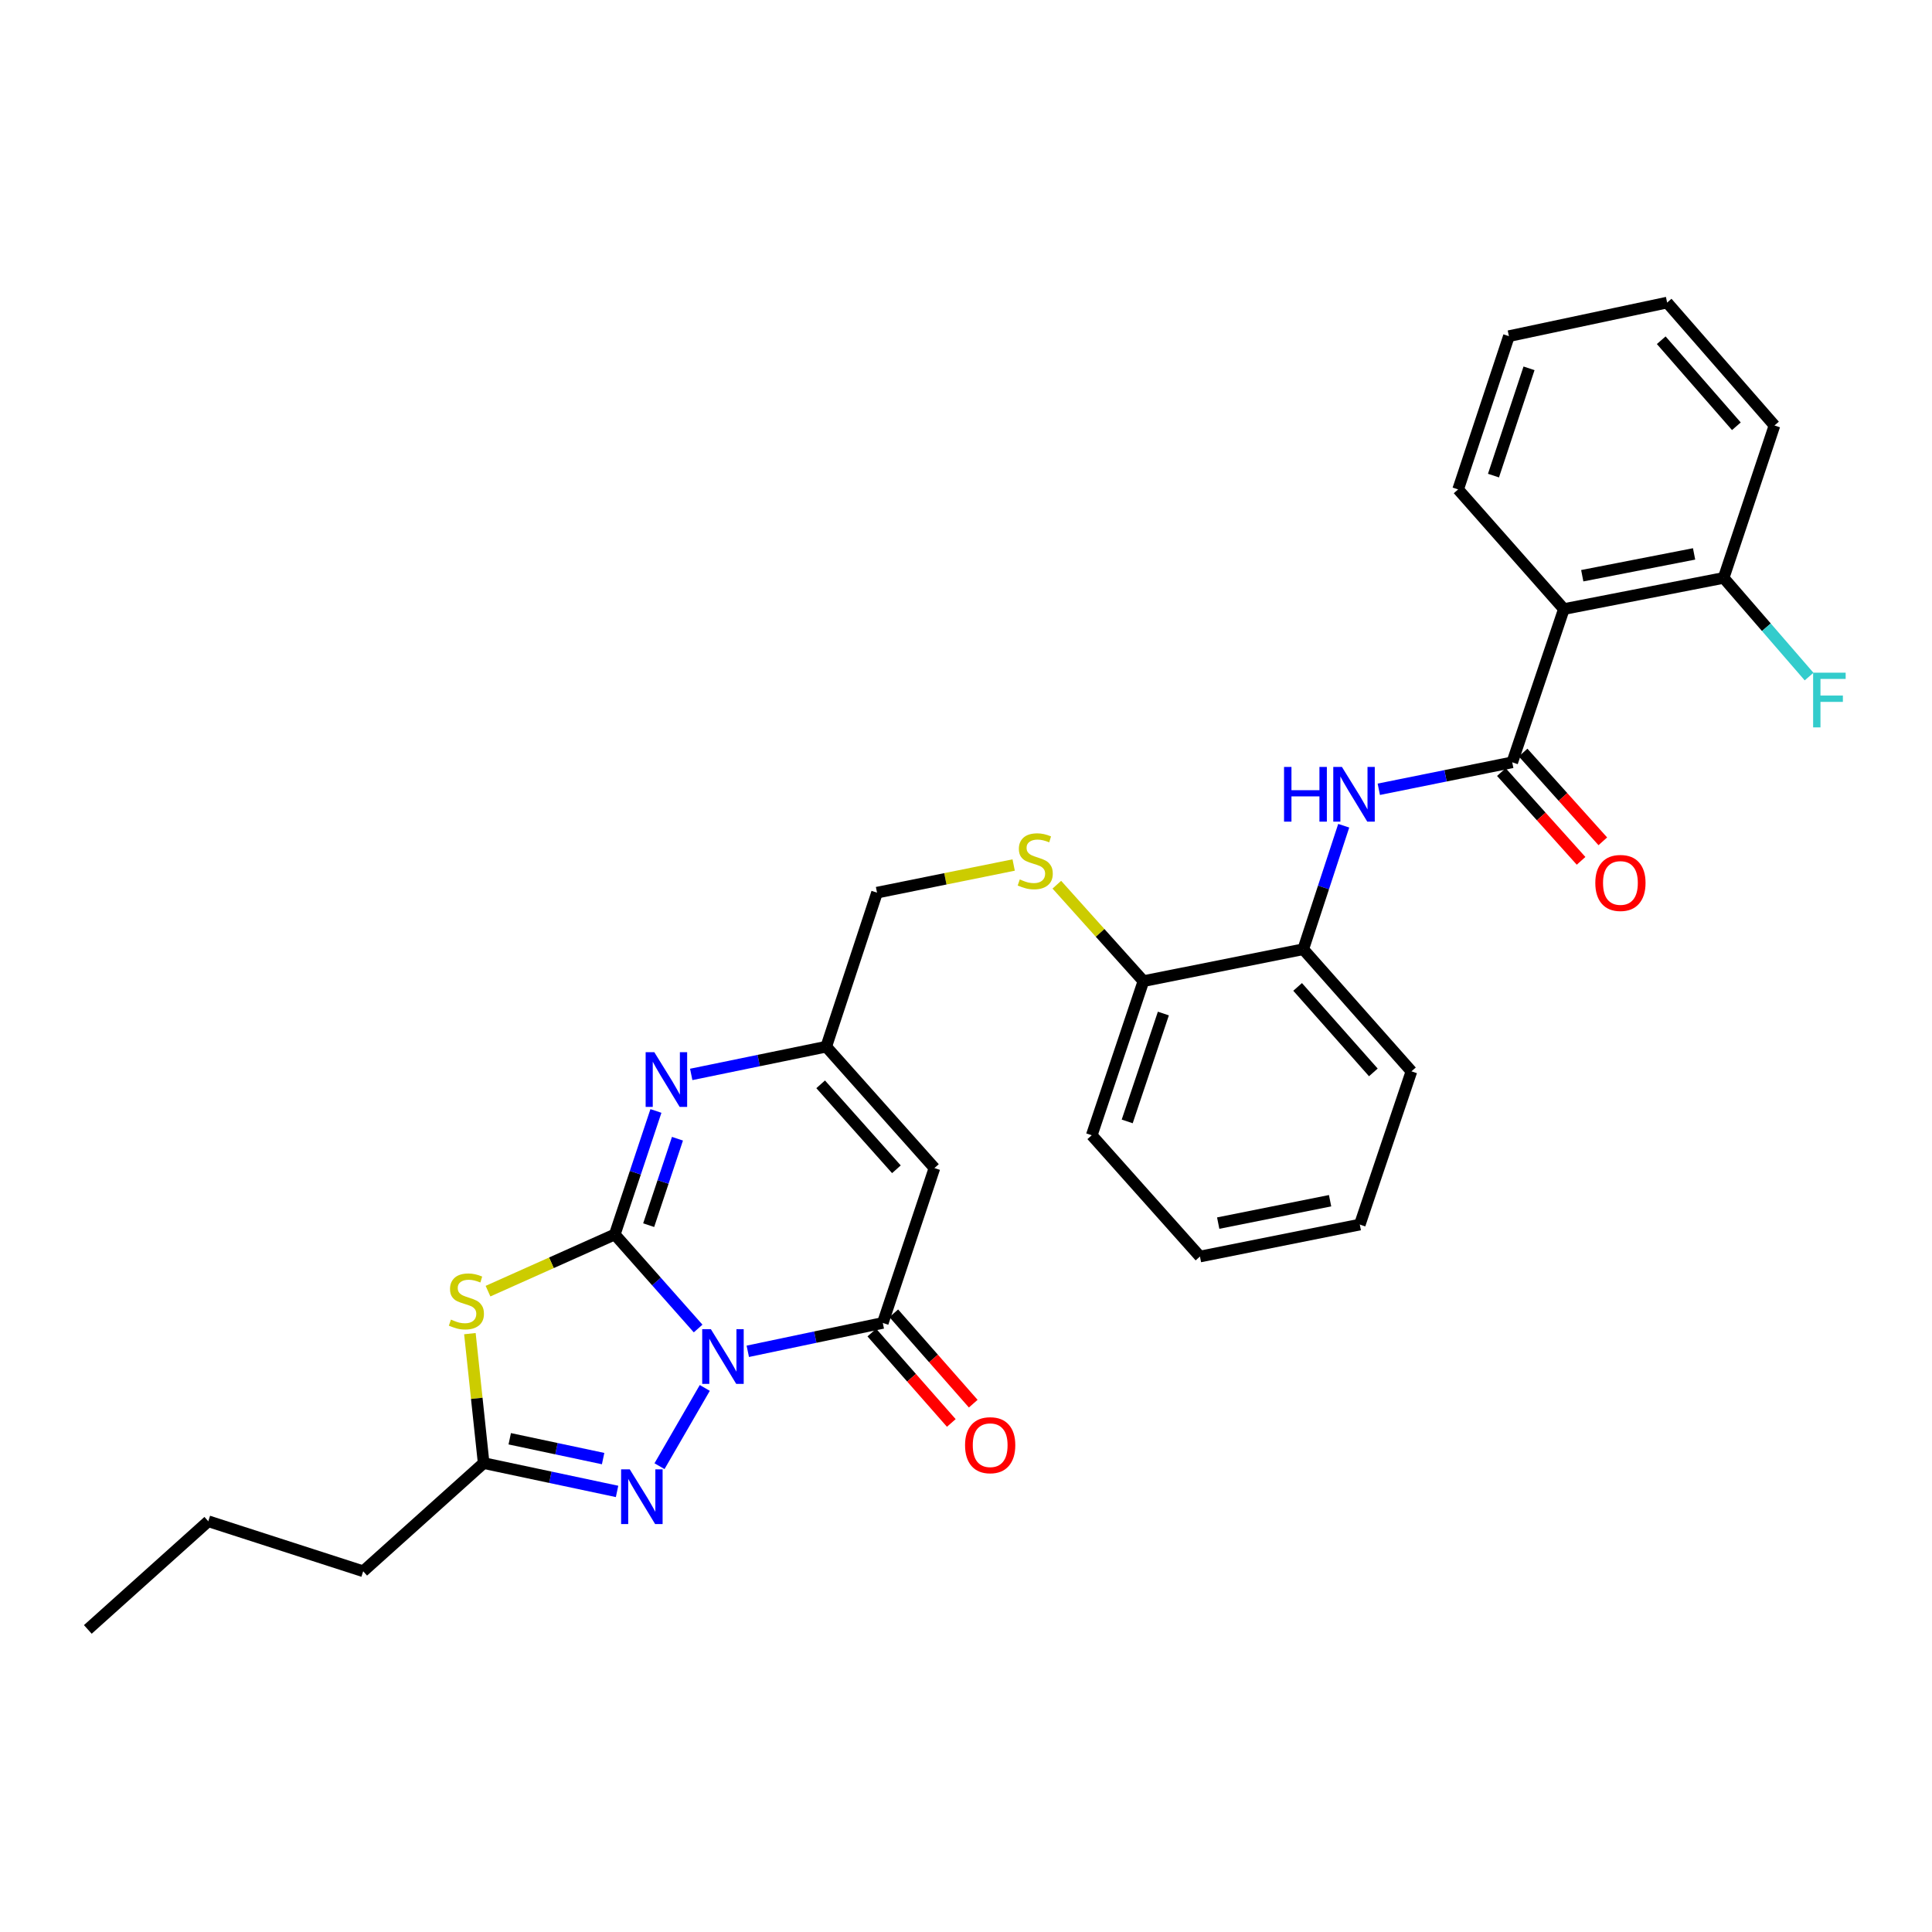 <?xml version='1.0' encoding='iso-8859-1'?>
<svg version='1.1' baseProfile='full'
              xmlns='http://www.w3.org/2000/svg'
                      xmlns:rdkit='http://www.rdkit.org/xml'
                      xmlns:xlink='http://www.w3.org/1999/xlink'
                  xml:space='preserve'
width='1000px' height='1000px' viewBox='0 0 1000 1000'>
<!-- END OF HEADER -->
<rect style='opacity:1.0;fill:#FFFFFF;stroke:none' width='1000' height='1000' x='0' y='0'> </rect>
<path class='bond-0' d='M 361.35,687.634 L 339.781,663.292' style='fill:none;fill-rule:evenodd;stroke:#0000FF;stroke-width:6px;stroke-linecap:butt;stroke-linejoin:miter;stroke-opacity:1' />
<path class='bond-0' d='M 339.781,663.292 L 318.213,638.949' style='fill:none;fill-rule:evenodd;stroke:#000000;stroke-width:6px;stroke-linecap:butt;stroke-linejoin:miter;stroke-opacity:1' />
<path class='bond-2' d='M 387.054,699.435 L 421.995,692.092' style='fill:none;fill-rule:evenodd;stroke:#0000FF;stroke-width:6px;stroke-linecap:butt;stroke-linejoin:miter;stroke-opacity:1' />
<path class='bond-2' d='M 421.995,692.092 L 456.935,684.748' style='fill:none;fill-rule:evenodd;stroke:#000000;stroke-width:6px;stroke-linecap:butt;stroke-linejoin:miter;stroke-opacity:1' />
<path class='bond-3' d='M 364.795,718.392 L 341.358,758.896' style='fill:none;fill-rule:evenodd;stroke:#0000FF;stroke-width:6px;stroke-linecap:butt;stroke-linejoin:miter;stroke-opacity:1' />
<path class='bond-1' d='M 318.213,638.949 L 285.402,653.623' style='fill:none;fill-rule:evenodd;stroke:#000000;stroke-width:6px;stroke-linecap:butt;stroke-linejoin:miter;stroke-opacity:1' />
<path class='bond-1' d='M 285.402,653.623 L 252.592,668.297' style='fill:none;fill-rule:evenodd;stroke:#CCCC00;stroke-width:6px;stroke-linecap:butt;stroke-linejoin:miter;stroke-opacity:1' />
<path class='bond-4' d='M 318.213,638.949 L 328.859,606.991' style='fill:none;fill-rule:evenodd;stroke:#000000;stroke-width:6px;stroke-linecap:butt;stroke-linejoin:miter;stroke-opacity:1' />
<path class='bond-4' d='M 328.859,606.991 L 339.505,575.033' style='fill:none;fill-rule:evenodd;stroke:#0000FF;stroke-width:6px;stroke-linecap:butt;stroke-linejoin:miter;stroke-opacity:1' />
<path class='bond-4' d='M 335.752,634.141 L 343.204,611.77' style='fill:none;fill-rule:evenodd;stroke:#000000;stroke-width:6px;stroke-linecap:butt;stroke-linejoin:miter;stroke-opacity:1' />
<path class='bond-4' d='M 343.204,611.77 L 350.656,589.399' style='fill:none;fill-rule:evenodd;stroke:#0000FF;stroke-width:6px;stroke-linecap:butt;stroke-linejoin:miter;stroke-opacity:1' />
<path class='bond-30' d='M 243.215,690.29 L 246.776,723.792' style='fill:none;fill-rule:evenodd;stroke:#CCCC00;stroke-width:6px;stroke-linecap:butt;stroke-linejoin:miter;stroke-opacity:1' />
<path class='bond-30' d='M 246.776,723.792 L 250.338,757.293' style='fill:none;fill-rule:evenodd;stroke:#000000;stroke-width:6px;stroke-linecap:butt;stroke-linejoin:miter;stroke-opacity:1' />
<path class='bond-5' d='M 456.935,684.748 L 483.665,604.584' style='fill:none;fill-rule:evenodd;stroke:#000000;stroke-width:6px;stroke-linecap:butt;stroke-linejoin:miter;stroke-opacity:1' />
<path class='bond-13' d='M 451.258,689.74 L 471.825,713.13' style='fill:none;fill-rule:evenodd;stroke:#000000;stroke-width:6px;stroke-linecap:butt;stroke-linejoin:miter;stroke-opacity:1' />
<path class='bond-13' d='M 471.825,713.13 L 492.392,736.52' style='fill:none;fill-rule:evenodd;stroke:#FF0000;stroke-width:6px;stroke-linecap:butt;stroke-linejoin:miter;stroke-opacity:1' />
<path class='bond-13' d='M 462.613,679.756 L 483.18,703.146' style='fill:none;fill-rule:evenodd;stroke:#000000;stroke-width:6px;stroke-linecap:butt;stroke-linejoin:miter;stroke-opacity:1' />
<path class='bond-13' d='M 483.18,703.146 L 503.747,726.535' style='fill:none;fill-rule:evenodd;stroke:#FF0000;stroke-width:6px;stroke-linecap:butt;stroke-linejoin:miter;stroke-opacity:1' />
<path class='bond-7' d='M 319.391,771.957 L 284.865,764.625' style='fill:none;fill-rule:evenodd;stroke:#0000FF;stroke-width:6px;stroke-linecap:butt;stroke-linejoin:miter;stroke-opacity:1' />
<path class='bond-7' d='M 284.865,764.625 L 250.338,757.293' style='fill:none;fill-rule:evenodd;stroke:#000000;stroke-width:6px;stroke-linecap:butt;stroke-linejoin:miter;stroke-opacity:1' />
<path class='bond-7' d='M 312.174,754.966 L 288.006,749.834' style='fill:none;fill-rule:evenodd;stroke:#0000FF;stroke-width:6px;stroke-linecap:butt;stroke-linejoin:miter;stroke-opacity:1' />
<path class='bond-7' d='M 288.006,749.834 L 263.837,744.702' style='fill:none;fill-rule:evenodd;stroke:#000000;stroke-width:6px;stroke-linecap:butt;stroke-linejoin:miter;stroke-opacity:1' />
<path class='bond-31' d='M 357.777,556.119 L 392.719,548.939' style='fill:none;fill-rule:evenodd;stroke:#0000FF;stroke-width:6px;stroke-linecap:butt;stroke-linejoin:miter;stroke-opacity:1' />
<path class='bond-31' d='M 392.719,548.939 L 427.66,541.758' style='fill:none;fill-rule:evenodd;stroke:#000000;stroke-width:6px;stroke-linecap:butt;stroke-linejoin:miter;stroke-opacity:1' />
<path class='bond-9' d='M 483.665,604.584 L 427.66,541.758' style='fill:none;fill-rule:evenodd;stroke:#000000;stroke-width:6px;stroke-linecap:butt;stroke-linejoin:miter;stroke-opacity:1' />
<path class='bond-9' d='M 463.977,605.221 L 424.774,561.243' style='fill:none;fill-rule:evenodd;stroke:#000000;stroke-width:6px;stroke-linecap:butt;stroke-linejoin:miter;stroke-opacity:1' />
<path class='bond-6' d='M 782.733,394.576 L 748.2,401.554' style='fill:none;fill-rule:evenodd;stroke:#000000;stroke-width:6px;stroke-linecap:butt;stroke-linejoin:miter;stroke-opacity:1' />
<path class='bond-6' d='M 748.2,401.554 L 713.667,408.532' style='fill:none;fill-rule:evenodd;stroke:#0000FF;stroke-width:6px;stroke-linecap:butt;stroke-linejoin:miter;stroke-opacity:1' />
<path class='bond-8' d='M 782.733,394.576 L 809.462,315.252' style='fill:none;fill-rule:evenodd;stroke:#000000;stroke-width:6px;stroke-linecap:butt;stroke-linejoin:miter;stroke-opacity:1' />
<path class='bond-15' d='M 777.108,399.628 L 797.735,422.598' style='fill:none;fill-rule:evenodd;stroke:#000000;stroke-width:6px;stroke-linecap:butt;stroke-linejoin:miter;stroke-opacity:1' />
<path class='bond-15' d='M 797.735,422.598 L 818.363,445.568' style='fill:none;fill-rule:evenodd;stroke:#FF0000;stroke-width:6px;stroke-linecap:butt;stroke-linejoin:miter;stroke-opacity:1' />
<path class='bond-15' d='M 788.358,389.525 L 808.985,412.495' style='fill:none;fill-rule:evenodd;stroke:#000000;stroke-width:6px;stroke-linecap:butt;stroke-linejoin:miter;stroke-opacity:1' />
<path class='bond-15' d='M 808.985,412.495 L 829.613,435.465' style='fill:none;fill-rule:evenodd;stroke:#FF0000;stroke-width:6px;stroke-linecap:butt;stroke-linejoin:miter;stroke-opacity:1' />
<path class='bond-20' d='M 250.338,757.293 L 187.983,813.289' style='fill:none;fill-rule:evenodd;stroke:#000000;stroke-width:6px;stroke-linecap:butt;stroke-linejoin:miter;stroke-opacity:1' />
<path class='bond-14' d='M 809.462,315.252 L 892.155,299.123' style='fill:none;fill-rule:evenodd;stroke:#000000;stroke-width:6px;stroke-linecap:butt;stroke-linejoin:miter;stroke-opacity:1' />
<path class='bond-14' d='M 818.972,297.992 L 876.857,286.702' style='fill:none;fill-rule:evenodd;stroke:#000000;stroke-width:6px;stroke-linecap:butt;stroke-linejoin:miter;stroke-opacity:1' />
<path class='bond-19' d='M 809.462,315.252 L 754.726,253.317' style='fill:none;fill-rule:evenodd;stroke:#000000;stroke-width:6px;stroke-linecap:butt;stroke-linejoin:miter;stroke-opacity:1' />
<path class='bond-17' d='M 427.66,541.758 L 453.945,462.031' style='fill:none;fill-rule:evenodd;stroke:#000000;stroke-width:6px;stroke-linecap:butt;stroke-linejoin:miter;stroke-opacity:1' />
<path class='bond-10' d='M 695.507,427.395 L 685.035,459.359' style='fill:none;fill-rule:evenodd;stroke:#0000FF;stroke-width:6px;stroke-linecap:butt;stroke-linejoin:miter;stroke-opacity:1' />
<path class='bond-10' d='M 685.035,459.359 L 674.562,491.322' style='fill:none;fill-rule:evenodd;stroke:#000000;stroke-width:6px;stroke-linecap:butt;stroke-linejoin:miter;stroke-opacity:1' />
<path class='bond-11' d='M 674.562,491.322 L 591.836,507.829' style='fill:none;fill-rule:evenodd;stroke:#000000;stroke-width:6px;stroke-linecap:butt;stroke-linejoin:miter;stroke-opacity:1' />
<path class='bond-21' d='M 674.562,491.322 L 730.558,554.526' style='fill:none;fill-rule:evenodd;stroke:#000000;stroke-width:6px;stroke-linecap:butt;stroke-linejoin:miter;stroke-opacity:1' />
<path class='bond-21' d='M 671.644,510.83 L 710.841,555.073' style='fill:none;fill-rule:evenodd;stroke:#000000;stroke-width:6px;stroke-linecap:butt;stroke-linejoin:miter;stroke-opacity:1' />
<path class='bond-12' d='M 524.67,447.732 L 489.308,454.881' style='fill:none;fill-rule:evenodd;stroke:#CCCC00;stroke-width:6px;stroke-linecap:butt;stroke-linejoin:miter;stroke-opacity:1' />
<path class='bond-12' d='M 489.308,454.881 L 453.945,462.031' style='fill:none;fill-rule:evenodd;stroke:#000000;stroke-width:6px;stroke-linecap:butt;stroke-linejoin:miter;stroke-opacity:1' />
<path class='bond-16' d='M 547.014,457.918 L 569.425,482.873' style='fill:none;fill-rule:evenodd;stroke:#CCCC00;stroke-width:6px;stroke-linecap:butt;stroke-linejoin:miter;stroke-opacity:1' />
<path class='bond-16' d='M 569.425,482.873 L 591.836,507.829' style='fill:none;fill-rule:evenodd;stroke:#000000;stroke-width:6px;stroke-linecap:butt;stroke-linejoin:miter;stroke-opacity:1' />
<path class='bond-18' d='M 892.155,299.123 L 914.268,324.661' style='fill:none;fill-rule:evenodd;stroke:#000000;stroke-width:6px;stroke-linecap:butt;stroke-linejoin:miter;stroke-opacity:1' />
<path class='bond-18' d='M 914.268,324.661 L 936.381,350.198' style='fill:none;fill-rule:evenodd;stroke:#33CCCC;stroke-width:6px;stroke-linecap:butt;stroke-linejoin:miter;stroke-opacity:1' />
<path class='bond-22' d='M 892.155,299.123 L 918.465,220.228' style='fill:none;fill-rule:evenodd;stroke:#000000;stroke-width:6px;stroke-linecap:butt;stroke-linejoin:miter;stroke-opacity:1' />
<path class='bond-23' d='M 591.836,507.829 L 565.089,587.607' style='fill:none;fill-rule:evenodd;stroke:#000000;stroke-width:6px;stroke-linecap:butt;stroke-linejoin:miter;stroke-opacity:1' />
<path class='bond-23' d='M 602.16,524.602 L 583.437,580.447' style='fill:none;fill-rule:evenodd;stroke:#000000;stroke-width:6px;stroke-linecap:butt;stroke-linejoin:miter;stroke-opacity:1' />
<path class='bond-25' d='M 754.726,253.317 L 781.011,173.993' style='fill:none;fill-rule:evenodd;stroke:#000000;stroke-width:6px;stroke-linecap:butt;stroke-linejoin:miter;stroke-opacity:1' />
<path class='bond-25' d='M 773.022,246.174 L 791.421,190.647' style='fill:none;fill-rule:evenodd;stroke:#000000;stroke-width:6px;stroke-linecap:butt;stroke-linejoin:miter;stroke-opacity:1' />
<path class='bond-24' d='M 187.983,813.289 L 107.81,787.4' style='fill:none;fill-rule:evenodd;stroke:#000000;stroke-width:6px;stroke-linecap:butt;stroke-linejoin:miter;stroke-opacity:1' />
<path class='bond-32' d='M 730.558,554.526 L 703.829,633.834' style='fill:none;fill-rule:evenodd;stroke:#000000;stroke-width:6px;stroke-linecap:butt;stroke-linejoin:miter;stroke-opacity:1' />
<path class='bond-33' d='M 918.465,220.228 L 862.905,156.612' style='fill:none;fill-rule:evenodd;stroke:#000000;stroke-width:6px;stroke-linecap:butt;stroke-linejoin:miter;stroke-opacity:1' />
<path class='bond-33' d='M 898.742,220.632 L 859.851,176.101' style='fill:none;fill-rule:evenodd;stroke:#000000;stroke-width:6px;stroke-linecap:butt;stroke-linejoin:miter;stroke-opacity:1' />
<path class='bond-28' d='M 565.089,587.607 L 621.094,650.382' style='fill:none;fill-rule:evenodd;stroke:#000000;stroke-width:6px;stroke-linecap:butt;stroke-linejoin:miter;stroke-opacity:1' />
<path class='bond-27' d='M 107.81,787.4 L 45.455,843.388' style='fill:none;fill-rule:evenodd;stroke:#000000;stroke-width:6px;stroke-linecap:butt;stroke-linejoin:miter;stroke-opacity:1' />
<path class='bond-29' d='M 781.011,173.993 L 862.905,156.612' style='fill:none;fill-rule:evenodd;stroke:#000000;stroke-width:6px;stroke-linecap:butt;stroke-linejoin:miter;stroke-opacity:1' />
<path class='bond-26' d='M 703.829,633.834 L 621.094,650.382' style='fill:none;fill-rule:evenodd;stroke:#000000;stroke-width:6px;stroke-linecap:butt;stroke-linejoin:miter;stroke-opacity:1' />
<path class='bond-26' d='M 688.453,621.489 L 630.538,633.073' style='fill:none;fill-rule:evenodd;stroke:#000000;stroke-width:6px;stroke-linecap:butt;stroke-linejoin:miter;stroke-opacity:1' />
<path  class='atom-0' d='M 367.941 687.977
L 377.221 702.977
Q 378.141 704.457, 379.621 707.137
Q 381.101 709.817, 381.181 709.977
L 381.181 687.977
L 384.941 687.977
L 384.941 716.297
L 381.061 716.297
L 371.101 699.897
Q 369.941 697.977, 368.701 695.777
Q 367.501 693.577, 367.141 692.897
L 367.141 716.297
L 363.461 716.297
L 363.461 687.977
L 367.941 687.977
' fill='#0000FF'/>
<path  class='atom-2' d='M 233.408 683.018
Q 233.728 683.138, 235.048 683.698
Q 236.368 684.258, 237.808 684.618
Q 239.288 684.938, 240.728 684.938
Q 243.408 684.938, 244.968 683.658
Q 246.528 682.338, 246.528 680.058
Q 246.528 678.498, 245.728 677.538
Q 244.968 676.578, 243.768 676.058
Q 242.568 675.538, 240.568 674.938
Q 238.048 674.178, 236.528 673.458
Q 235.048 672.738, 233.968 671.218
Q 232.928 669.698, 232.928 667.138
Q 232.928 663.578, 235.328 661.378
Q 237.768 659.178, 242.568 659.178
Q 245.848 659.178, 249.568 660.738
L 248.648 663.818
Q 245.248 662.418, 242.688 662.418
Q 239.928 662.418, 238.408 663.578
Q 236.888 664.698, 236.928 666.658
Q 236.928 668.178, 237.688 669.098
Q 238.488 670.018, 239.608 670.538
Q 240.768 671.058, 242.688 671.658
Q 245.248 672.458, 246.768 673.258
Q 248.288 674.058, 249.368 675.698
Q 250.488 677.298, 250.488 680.058
Q 250.488 683.978, 247.848 686.098
Q 245.248 688.178, 240.888 688.178
Q 238.368 688.178, 236.448 687.618
Q 234.568 687.098, 232.328 686.178
L 233.408 683.018
' fill='#CCCC00'/>
<path  class='atom-4' d='M 325.964 760.522
L 335.244 775.522
Q 336.164 777.002, 337.644 779.682
Q 339.124 782.362, 339.204 782.522
L 339.204 760.522
L 342.964 760.522
L 342.964 788.842
L 339.084 788.842
L 329.124 772.442
Q 327.964 770.522, 326.724 768.322
Q 325.524 766.122, 325.164 765.442
L 325.164 788.842
L 321.484 788.842
L 321.484 760.522
L 325.964 760.522
' fill='#0000FF'/>
<path  class='atom-5' d='M 338.665 544.6
L 347.945 559.6
Q 348.865 561.08, 350.345 563.76
Q 351.825 566.44, 351.905 566.6
L 351.905 544.6
L 355.665 544.6
L 355.665 572.92
L 351.785 572.92
L 341.825 556.52
Q 340.665 554.6, 339.425 552.4
Q 338.225 550.2, 337.865 549.52
L 337.865 572.92
L 334.185 572.92
L 334.185 544.6
L 338.665 544.6
' fill='#0000FF'/>
<path  class='atom-11' d='M 664.618 396.965
L 668.458 396.965
L 668.458 409.005
L 682.938 409.005
L 682.938 396.965
L 686.778 396.965
L 686.778 425.285
L 682.938 425.285
L 682.938 412.205
L 668.458 412.205
L 668.458 425.285
L 664.618 425.285
L 664.618 396.965
' fill='#0000FF'/>
<path  class='atom-11' d='M 694.578 396.965
L 703.858 411.965
Q 704.778 413.445, 706.258 416.125
Q 707.738 418.805, 707.818 418.965
L 707.818 396.965
L 711.578 396.965
L 711.578 425.285
L 707.698 425.285
L 697.738 408.885
Q 696.578 406.965, 695.338 404.765
Q 694.138 402.565, 693.778 401.885
L 693.778 425.285
L 690.098 425.285
L 690.098 396.965
L 694.578 396.965
' fill='#0000FF'/>
<path  class='atom-13' d='M 527.839 455.194
Q 528.159 455.314, 529.479 455.874
Q 530.799 456.434, 532.239 456.794
Q 533.719 457.114, 535.159 457.114
Q 537.839 457.114, 539.399 455.834
Q 540.959 454.514, 540.959 452.234
Q 540.959 450.674, 540.159 449.714
Q 539.399 448.754, 538.199 448.234
Q 536.999 447.714, 534.999 447.114
Q 532.479 446.354, 530.959 445.634
Q 529.479 444.914, 528.399 443.394
Q 527.359 441.874, 527.359 439.314
Q 527.359 435.754, 529.759 433.554
Q 532.199 431.354, 536.999 431.354
Q 540.279 431.354, 543.999 432.914
L 543.079 435.994
Q 539.679 434.594, 537.119 434.594
Q 534.359 434.594, 532.839 435.754
Q 531.319 436.874, 531.359 438.834
Q 531.359 440.354, 532.119 441.274
Q 532.919 442.194, 534.039 442.714
Q 535.199 443.234, 537.119 443.834
Q 539.679 444.634, 541.199 445.434
Q 542.719 446.234, 543.799 447.874
Q 544.919 449.474, 544.919 452.234
Q 544.919 456.154, 542.279 458.274
Q 539.679 460.354, 535.319 460.354
Q 532.799 460.354, 530.879 459.794
Q 528.999 459.274, 526.759 458.354
L 527.839 455.194
' fill='#CCCC00'/>
<path  class='atom-14' d='M 499.512 748.032
Q 499.512 741.232, 502.872 737.432
Q 506.232 733.632, 512.512 733.632
Q 518.792 733.632, 522.152 737.432
Q 525.512 741.232, 525.512 748.032
Q 525.512 754.912, 522.112 758.832
Q 518.712 762.712, 512.512 762.712
Q 506.272 762.712, 502.872 758.832
Q 499.512 754.952, 499.512 748.032
M 512.512 759.512
Q 516.832 759.512, 519.152 756.632
Q 521.512 753.712, 521.512 748.032
Q 521.512 742.472, 519.152 739.672
Q 516.832 736.832, 512.512 736.832
Q 508.192 736.832, 505.832 739.632
Q 503.512 742.432, 503.512 748.032
Q 503.512 753.752, 505.832 756.632
Q 508.192 759.512, 512.512 759.512
' fill='#FF0000'/>
<path  class='atom-16' d='M 825.729 457.012
Q 825.729 450.212, 829.089 446.412
Q 832.449 442.612, 838.729 442.612
Q 845.009 442.612, 848.369 446.412
Q 851.729 450.212, 851.729 457.012
Q 851.729 463.892, 848.329 467.812
Q 844.929 471.692, 838.729 471.692
Q 832.489 471.692, 829.089 467.812
Q 825.729 463.932, 825.729 457.012
M 838.729 468.492
Q 843.049 468.492, 845.369 465.612
Q 847.729 462.692, 847.729 457.012
Q 847.729 451.452, 845.369 448.652
Q 843.049 445.812, 838.729 445.812
Q 834.409 445.812, 832.049 448.612
Q 829.729 451.412, 829.729 457.012
Q 829.729 462.732, 832.049 465.612
Q 834.409 468.492, 838.729 468.492
' fill='#FF0000'/>
<path  class='atom-19' d='M 938.471 348.176
L 955.311 348.176
L 955.311 351.416
L 942.271 351.416
L 942.271 360.016
L 953.871 360.016
L 953.871 363.296
L 942.271 363.296
L 942.271 376.496
L 938.471 376.496
L 938.471 348.176
' fill='#33CCCC'/>
</svg>
